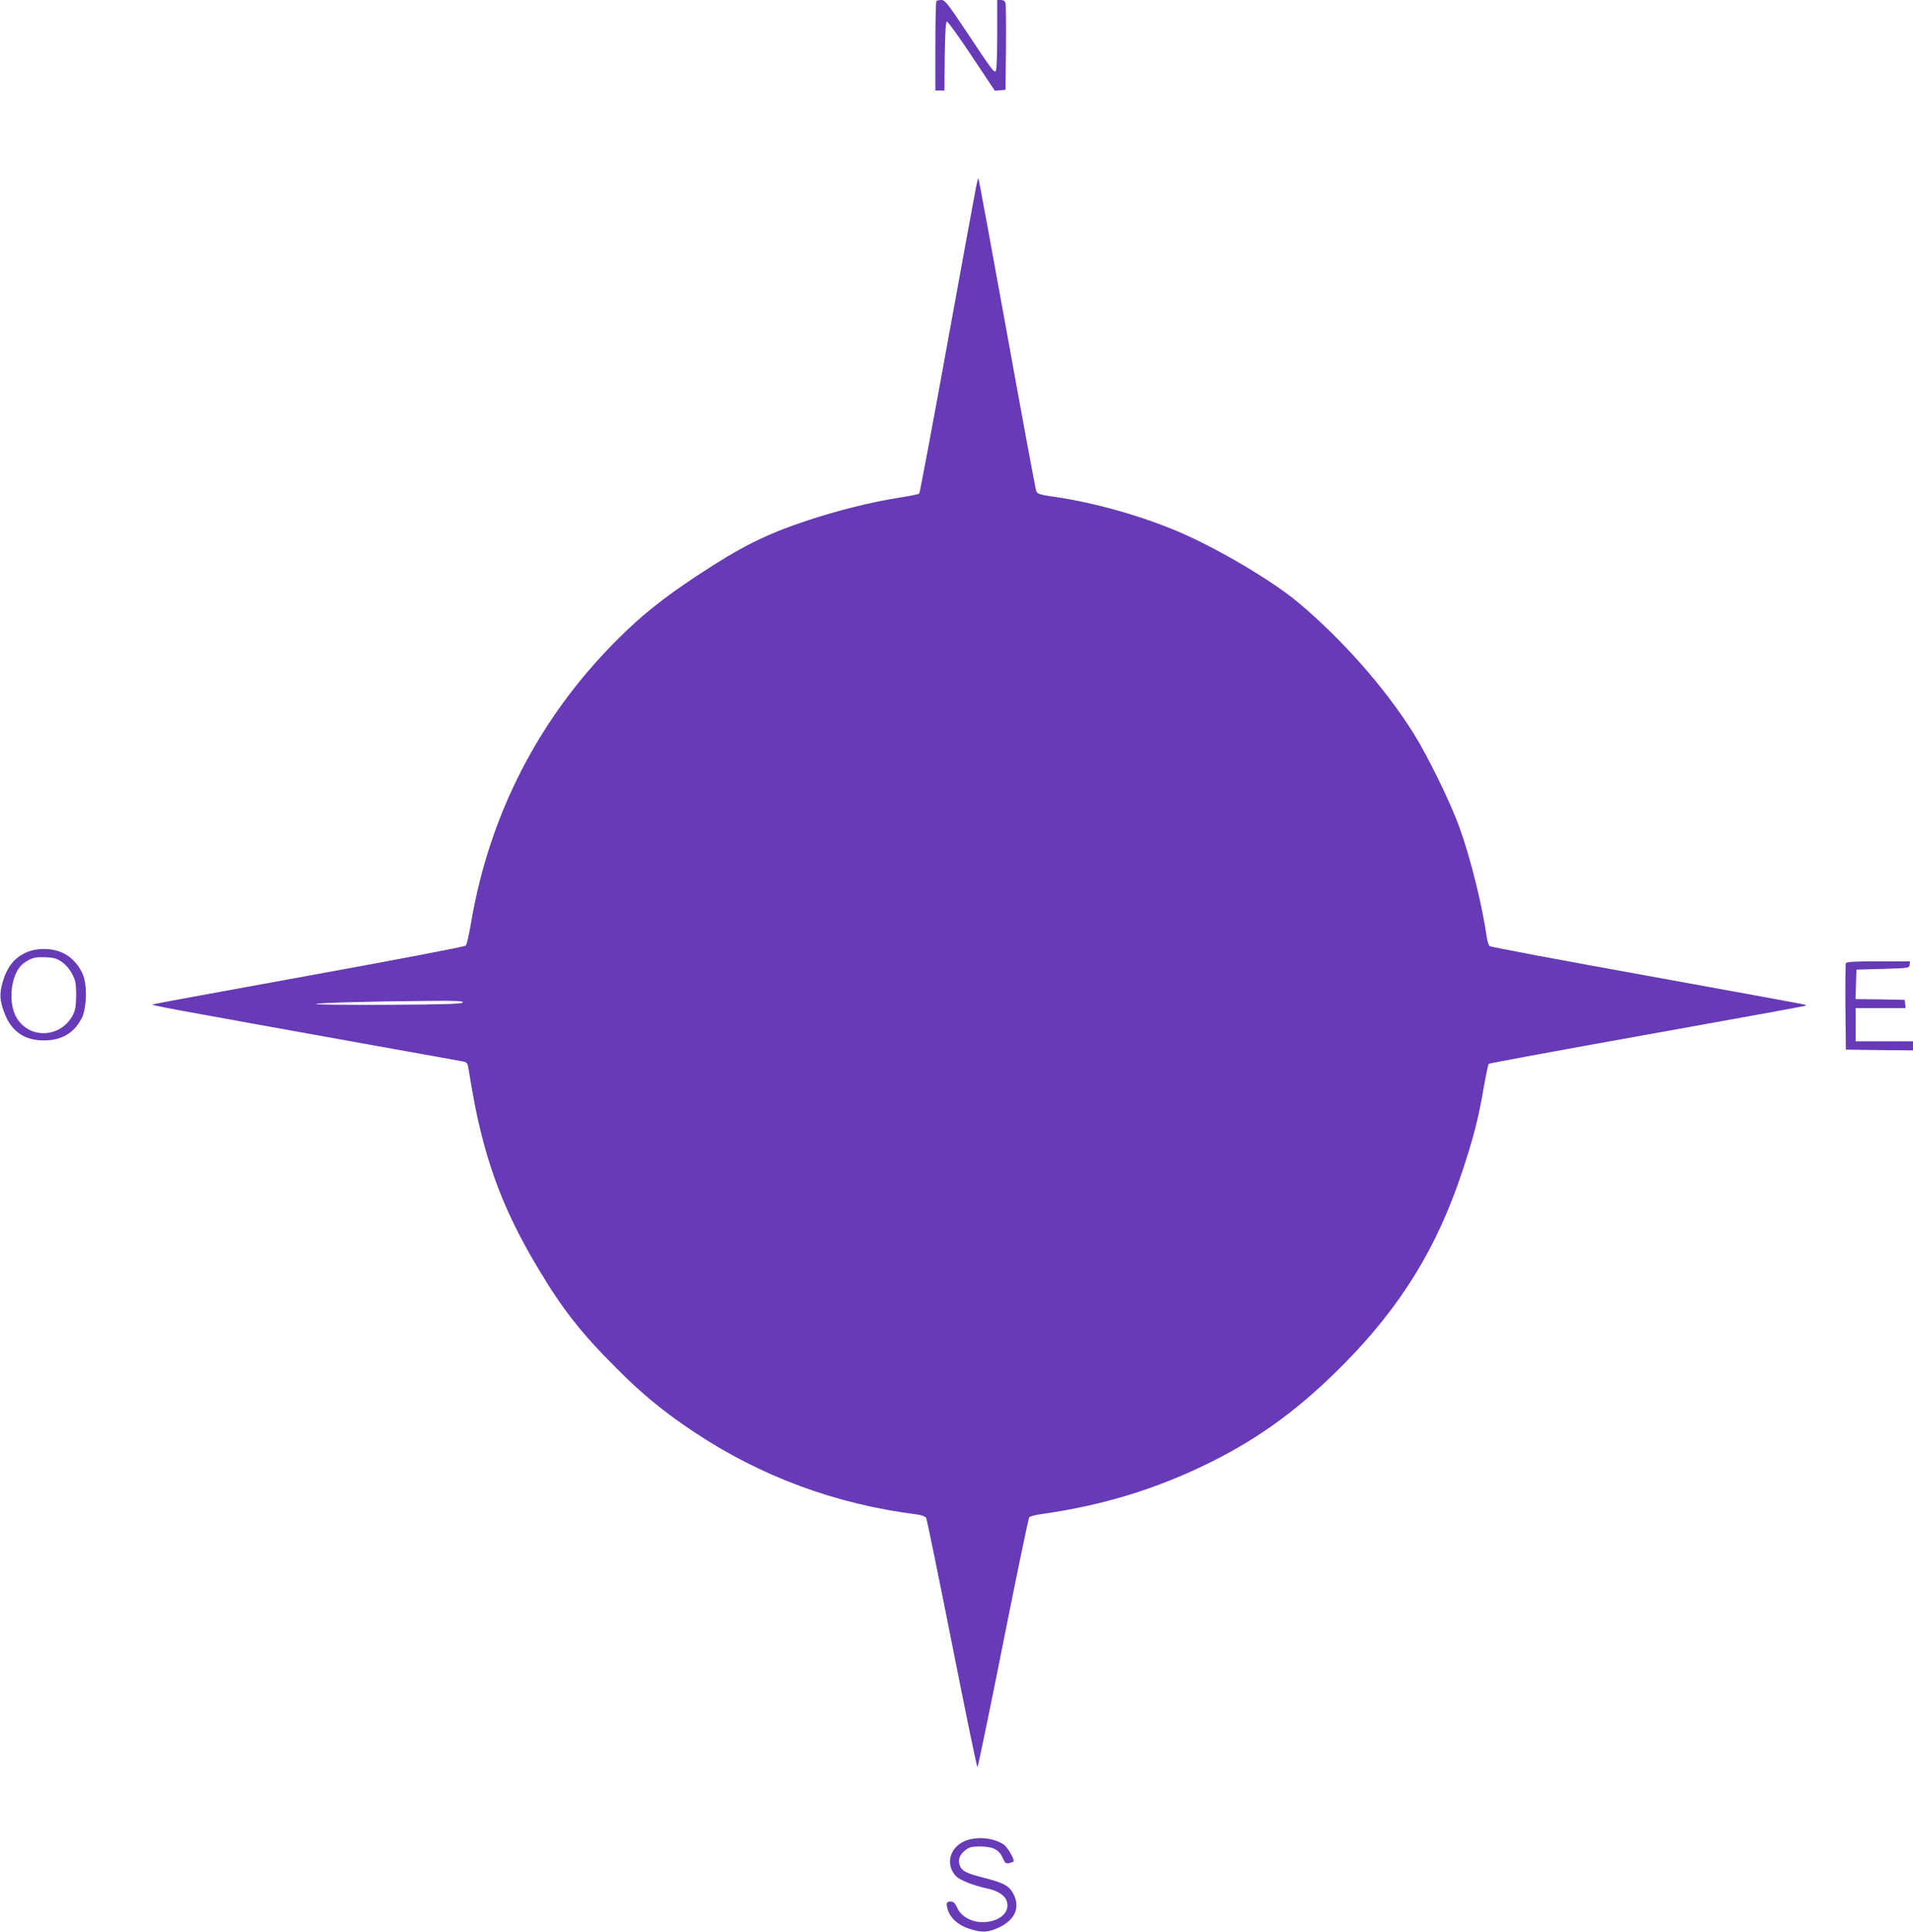 <?xml version="1.0" standalone="no"?>
<!DOCTYPE svg PUBLIC "-//W3C//DTD SVG 20010904//EN"
 "http://www.w3.org/TR/2001/REC-SVG-20010904/DTD/svg10.dtd">
<svg version="1.0" xmlns="http://www.w3.org/2000/svg"
 width="1268pt" height="1280pt" viewBox="0 0 1268 1280"
 preserveAspectRatio="xMidYMid meet">
<g transform="translate(0,1280) scale(0.1,-0.1)"
fill="#673ab7" stroke="none">
<path d="M6207 12793 c-4 -3 -7 -138 -7 -300 l0 -293 30 0 30 0 2 227 c2 151
7 228 14 230 6 2 80 -100 164 -227 l154 -231 35 3 36 3 3 275 c1 151 0 285 -3
298 -4 15 -13 22 -30 22 l-25 0 0 -227 c0 -126 -4 -234 -9 -242 -11 -16 -17
-8 -197 262 -121 182 -141 207 -164 207 -15 0 -30 -3 -33 -7z"/>
<path d="M6471 11568 c-6 -29 -92 -498 -191 -1042 -99 -545 -183 -993 -187
-997 -5 -4 -70 -17 -147 -29 -171 -27 -395 -83 -592 -148 -280 -93 -443 -175
-734 -367 -227 -150 -367 -262 -530 -425 -518 -517 -849 -1161 -970 -1887 -12
-70 -26 -133 -33 -139 -7 -7 -475 -96 -1042 -199 -566 -103 -1031 -188 -1033
-190 -8 -7 13 -11 1598 -296 245 -43 455 -82 467 -84 16 -4 24 -15 27 -38 38
-229 52 -303 83 -427 79 -321 190 -586 374 -895 165 -277 289 -436 524 -670
173 -174 312 -288 510 -420 444 -297 943 -482 1483 -550 33 -5 55 -13 61 -23
5 -10 82 -385 171 -834 89 -450 165 -818 169 -818 3 0 80 370 170 822 90 453
168 828 173 834 5 7 46 17 91 23 402 57 762 168 1117 345 327 163 594 360 882
652 374 380 611 764 778 1264 74 221 111 364 144 560 15 85 30 157 34 161 4 4
477 91 1052 194 575 103 1047 189 1049 191 2 2 -2 6 -10 8 -8 3 -477 88 -1043
191 -566 102 -1035 190 -1042 196 -6 5 -15 31 -19 57 -29 209 -108 528 -181
729 -57 160 -209 471 -304 623 -187 299 -478 629 -770 872 -168 140 -528 353
-780 461 -243 105 -558 195 -824 234 -101 14 -120 20 -127 38 -5 11 -92 481
-194 1045 -102 563 -187 1026 -190 1028 -2 2 -8 -20 -14 -50z m-3403 -5410
c-4 -10 -113 -14 -493 -16 -269 -1 -485 1 -481 5 8 8 356 18 759 21 171 2 218
-1 215 -10z"/>
<path d="M159 6482 c-69 -36 -113 -94 -140 -185 -24 -82 -22 -124 11 -211 46
-120 132 -180 260 -180 118 0 201 48 252 148 29 56 37 191 15 267 -21 70 -76
135 -141 165 -76 36 -185 34 -257 -4z m253 -57 c25 -18 52 -50 67 -80 22 -42
26 -62 26 -140 -1 -72 -5 -98 -22 -131 -78 -148 -278 -162 -368 -26 -68 103
-44 309 44 371 48 34 73 41 143 38 56 -2 74 -8 110 -32z"/>
<path d="M12235 6417 c-3 -7 -4 -138 -3 -292 l3 -280 223 -3 222 -2 0 30 0 30
-190 0 -190 0 0 110 0 110 166 0 165 0 -3 28 -3 27 -163 3 -163 2 3 98 3 97
175 5 c172 5 175 5 178 28 l3 22 -211 0 c-160 0 -212 -3 -215 -13z"/>
<path d="M6406 605 c-110 -39 -144 -158 -69 -237 26 -27 119 -63 213 -83 59
-12 106 -42 120 -74 26 -63 -16 -121 -100 -141 -95 -23 -191 15 -225 88 -14
31 -25 42 -42 42 -30 0 -34 -10 -21 -54 17 -55 67 -101 139 -125 86 -29 129
-27 204 9 103 49 138 132 93 219 -28 55 -64 75 -195 108 -121 31 -148 45 -162
84 -13 39 0 72 42 103 22 17 43 21 95 21 85 -1 124 -21 148 -75 16 -36 21 -40
44 -35 14 4 26 8 28 10 10 9 -39 95 -64 112 -64 44 -170 56 -248 28z"/>
</g>
</svg>
